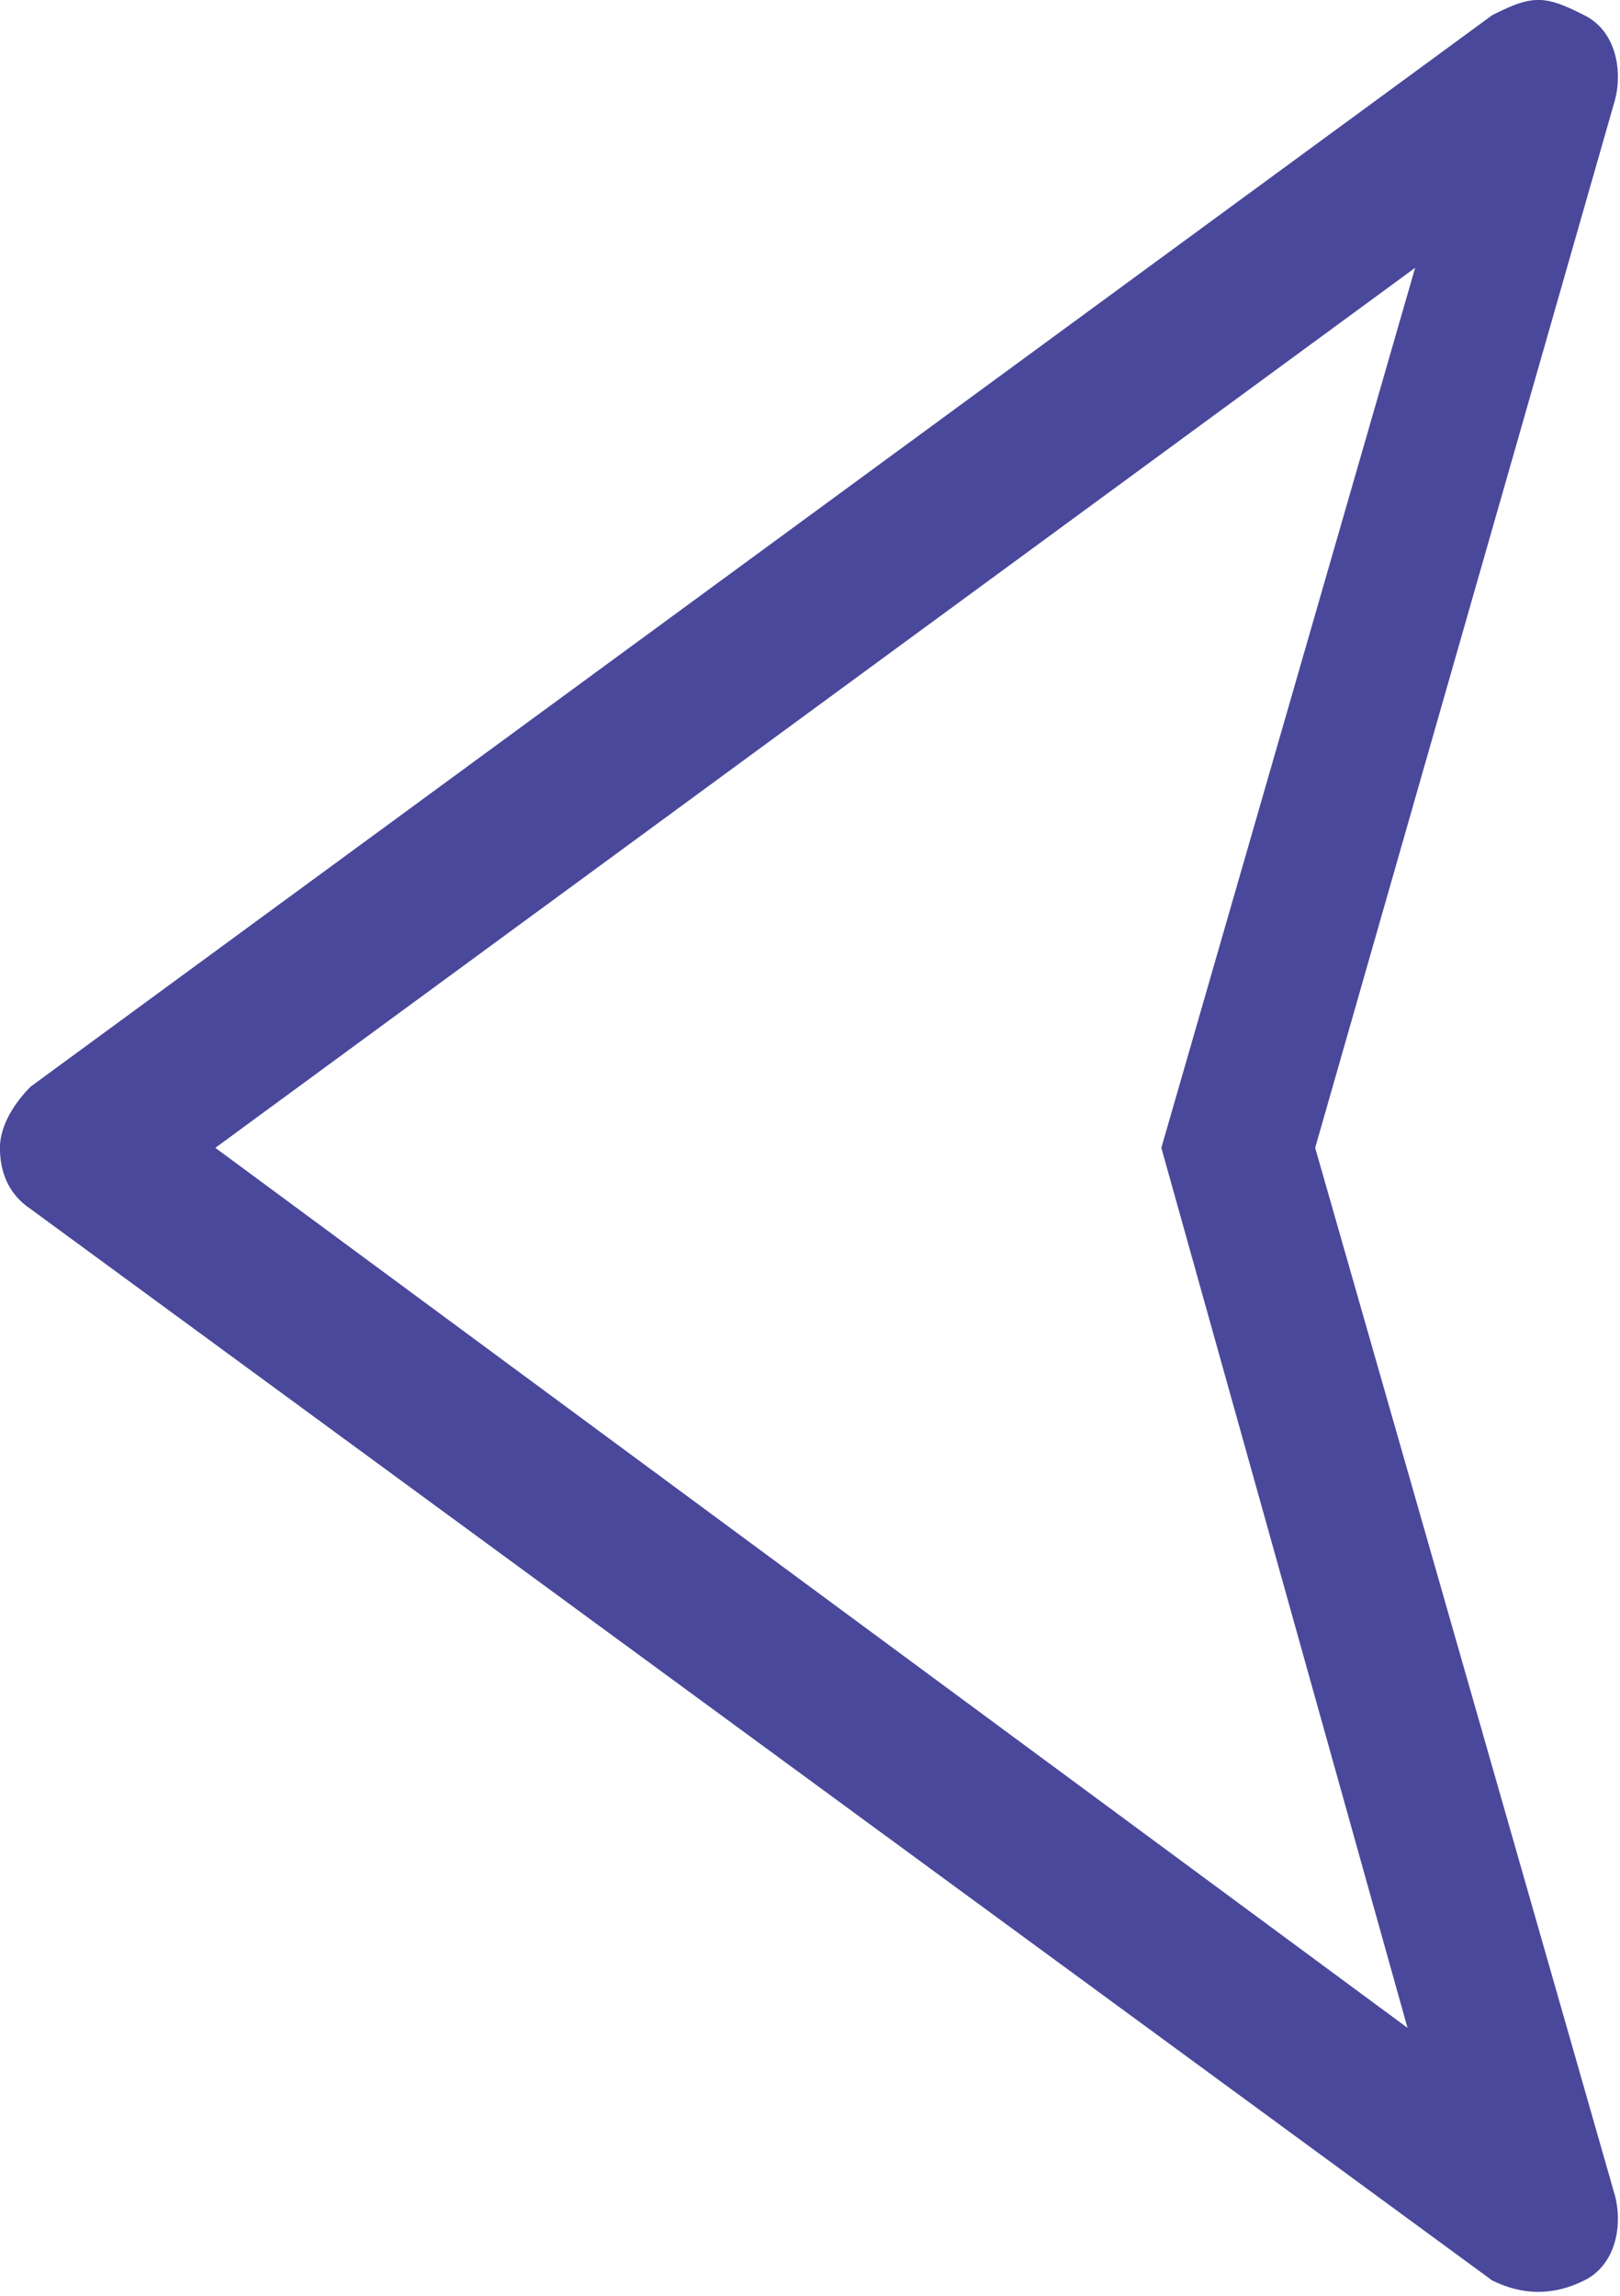 <svg xmlns="http://www.w3.org/2000/svg" width="24" height="34" viewBox="0 0 24 34" fill="none"><path d="M23.928 1.472L19.484 16.999L23.928 32.526C24.042 32.979 23.928 33.546 23.472 33.772C23.017 33.999 22.561 33.999 22.105 33.772L0.455 17.906C0.113 17.679 -0.001 17.339 -0.001 16.999C-0.001 16.659 0.227 16.319 0.455 16.092L22.105 0.226C22.333 0.112 22.561 -0.001 22.789 -0.001C23.017 -0.001 23.244 0.112 23.472 0.226C23.928 0.452 24.042 1.019 23.928 1.472ZM20.965 3.966L3.19 16.999L20.852 30.032L17.205 16.999L20.965 3.966Z" fill="#4A489B"></path></svg>